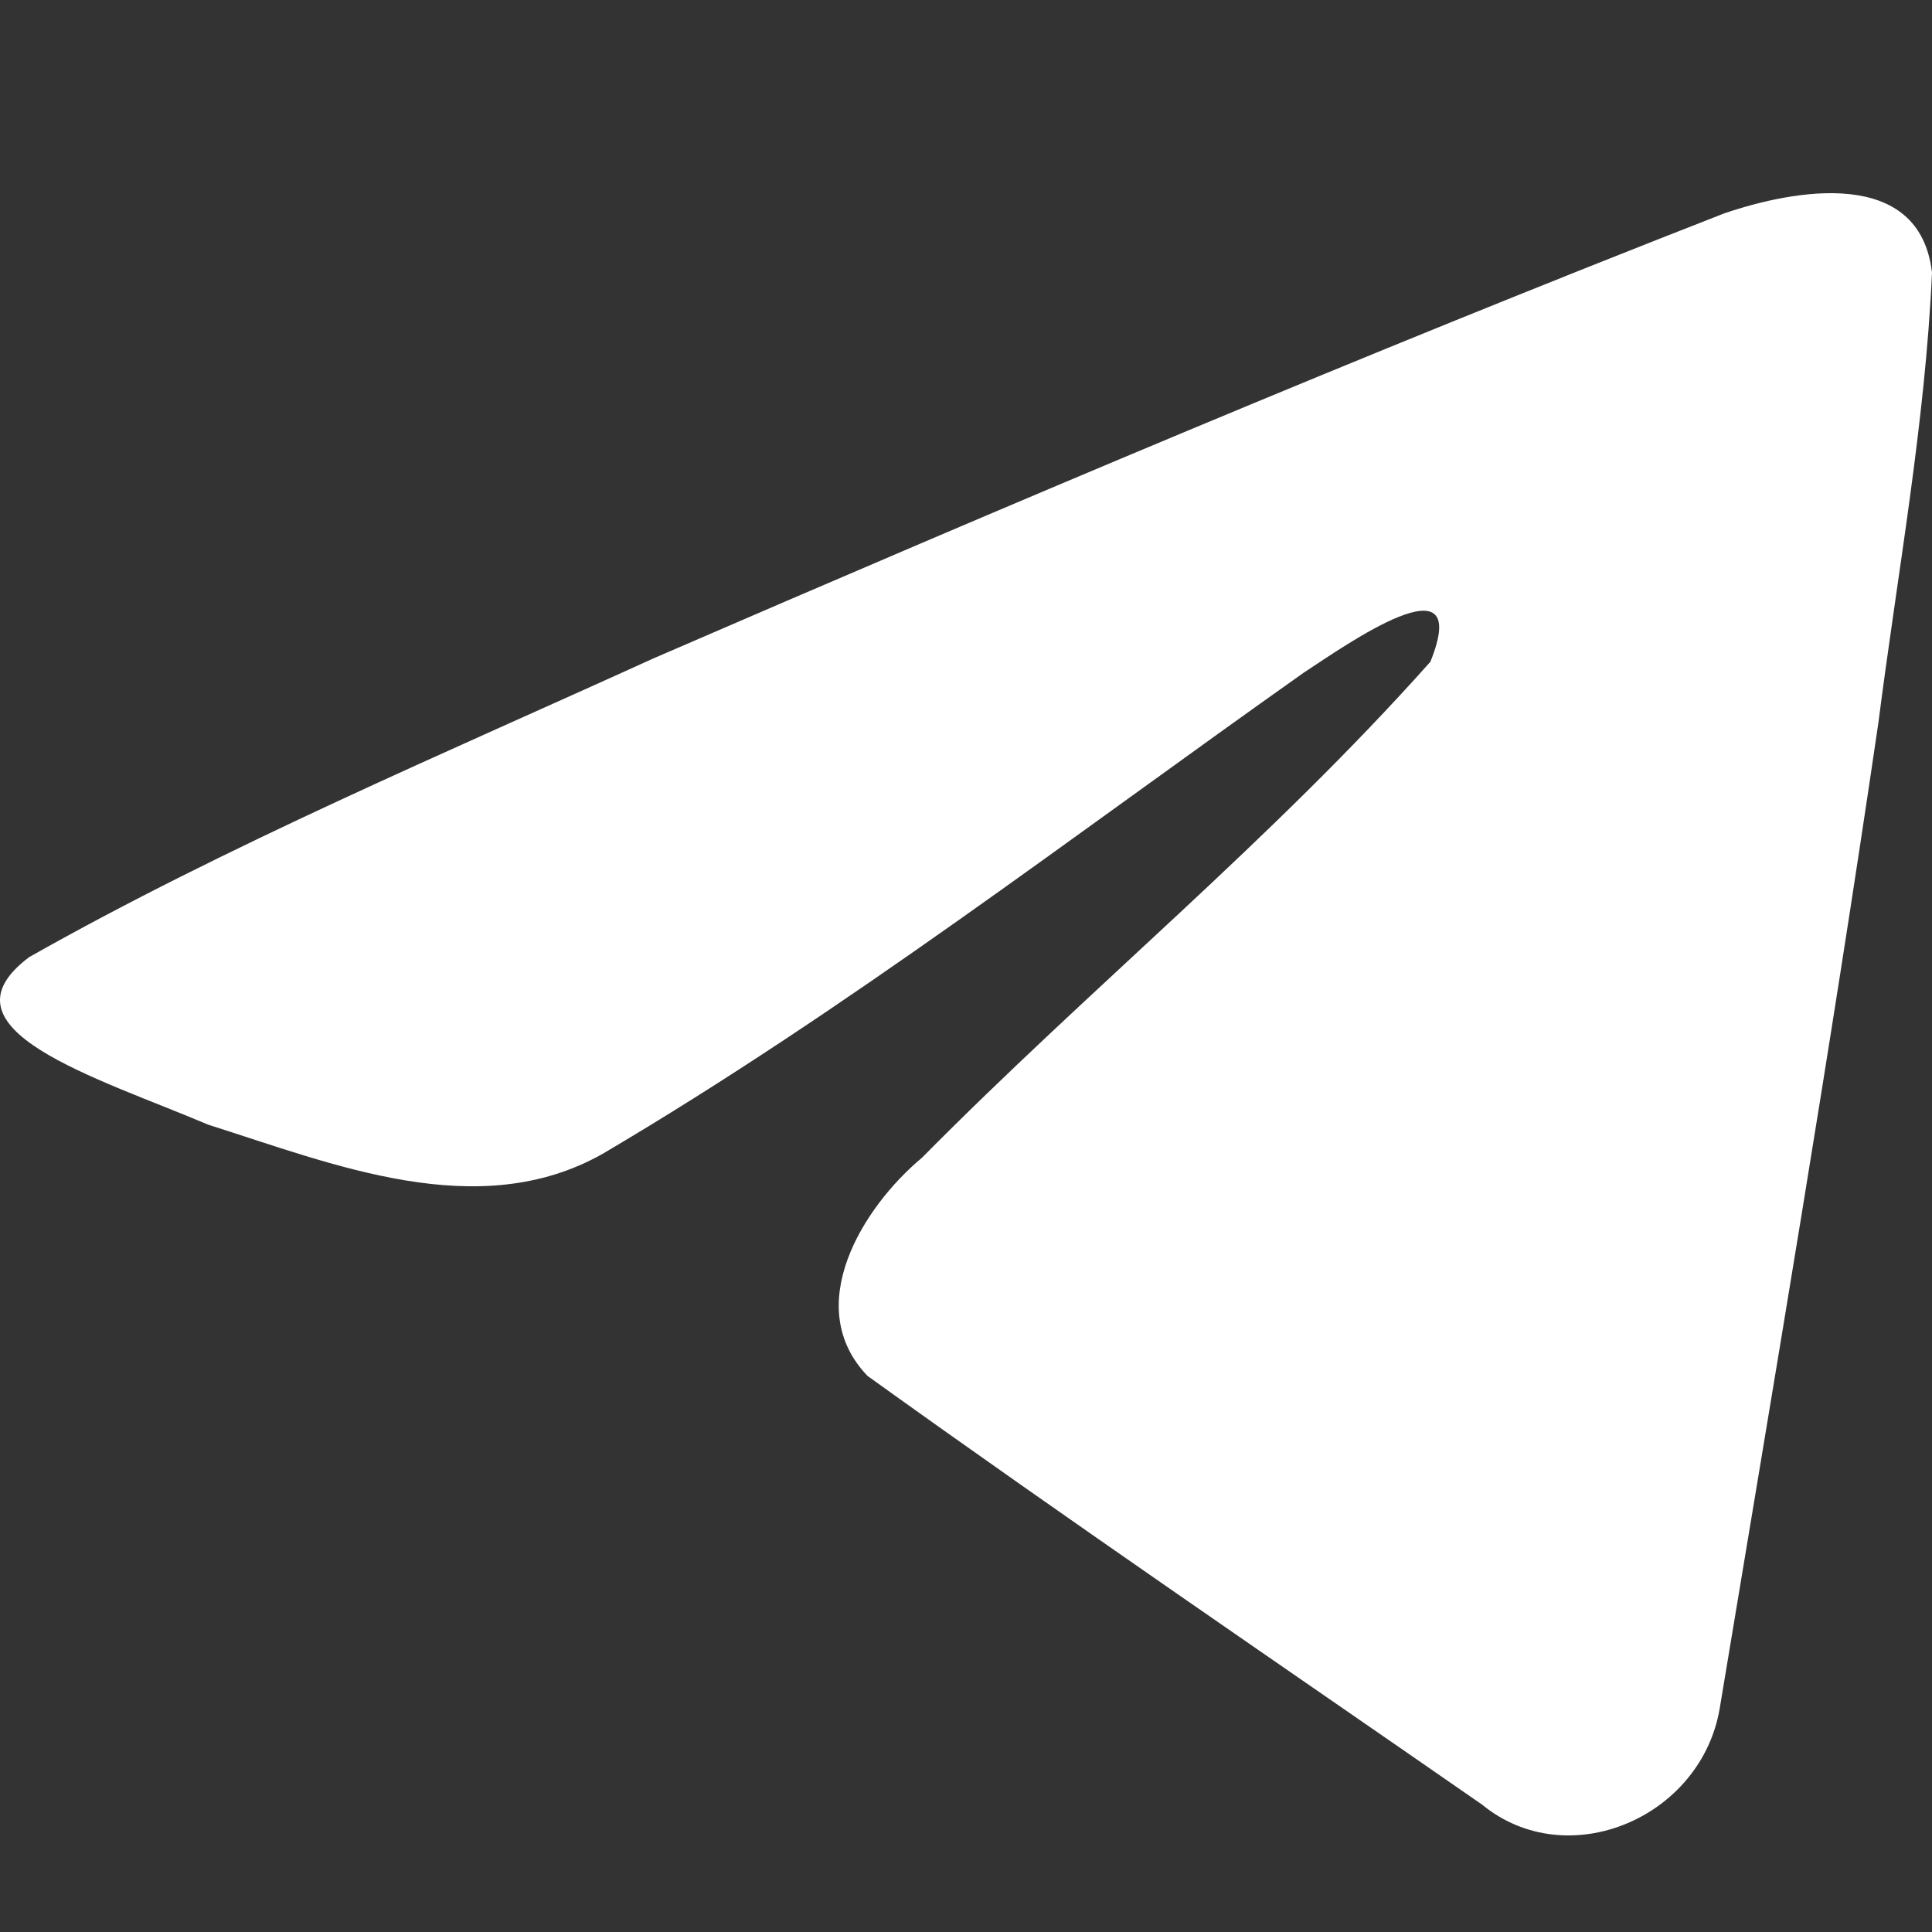<?xml version="1.0" encoding="UTF-8"?> <svg xmlns="http://www.w3.org/2000/svg" width="20" height="20" viewBox="0 0 20 20" fill="none"><rect x="0" y="0" width="20" height="20" fill="#333333" stroke="none"/> <path d="M0.302 9.908C2.348 8.751 4.632 7.786 6.766 6.815C10.437 5.226 14.123 3.664 17.846 2.21C18.571 1.962 19.872 1.72 20 2.822C19.93 4.381 19.643 5.932 19.445 7.482C18.945 10.892 18.366 14.289 17.802 17.688C17.608 18.82 16.226 19.406 15.342 18.681C13.218 17.208 11.077 15.75 8.98 14.243C8.293 13.526 8.93 12.497 9.543 11.986C11.293 10.216 13.149 8.712 14.807 6.851C15.255 5.742 13.933 6.677 13.497 6.963C11.101 8.657 8.764 10.455 6.239 11.944C4.949 12.673 3.445 12.05 2.156 11.643C0.999 11.152 -0.695 10.657 0.302 9.908L0.302 9.908Z" fill="white"></path> </svg> 